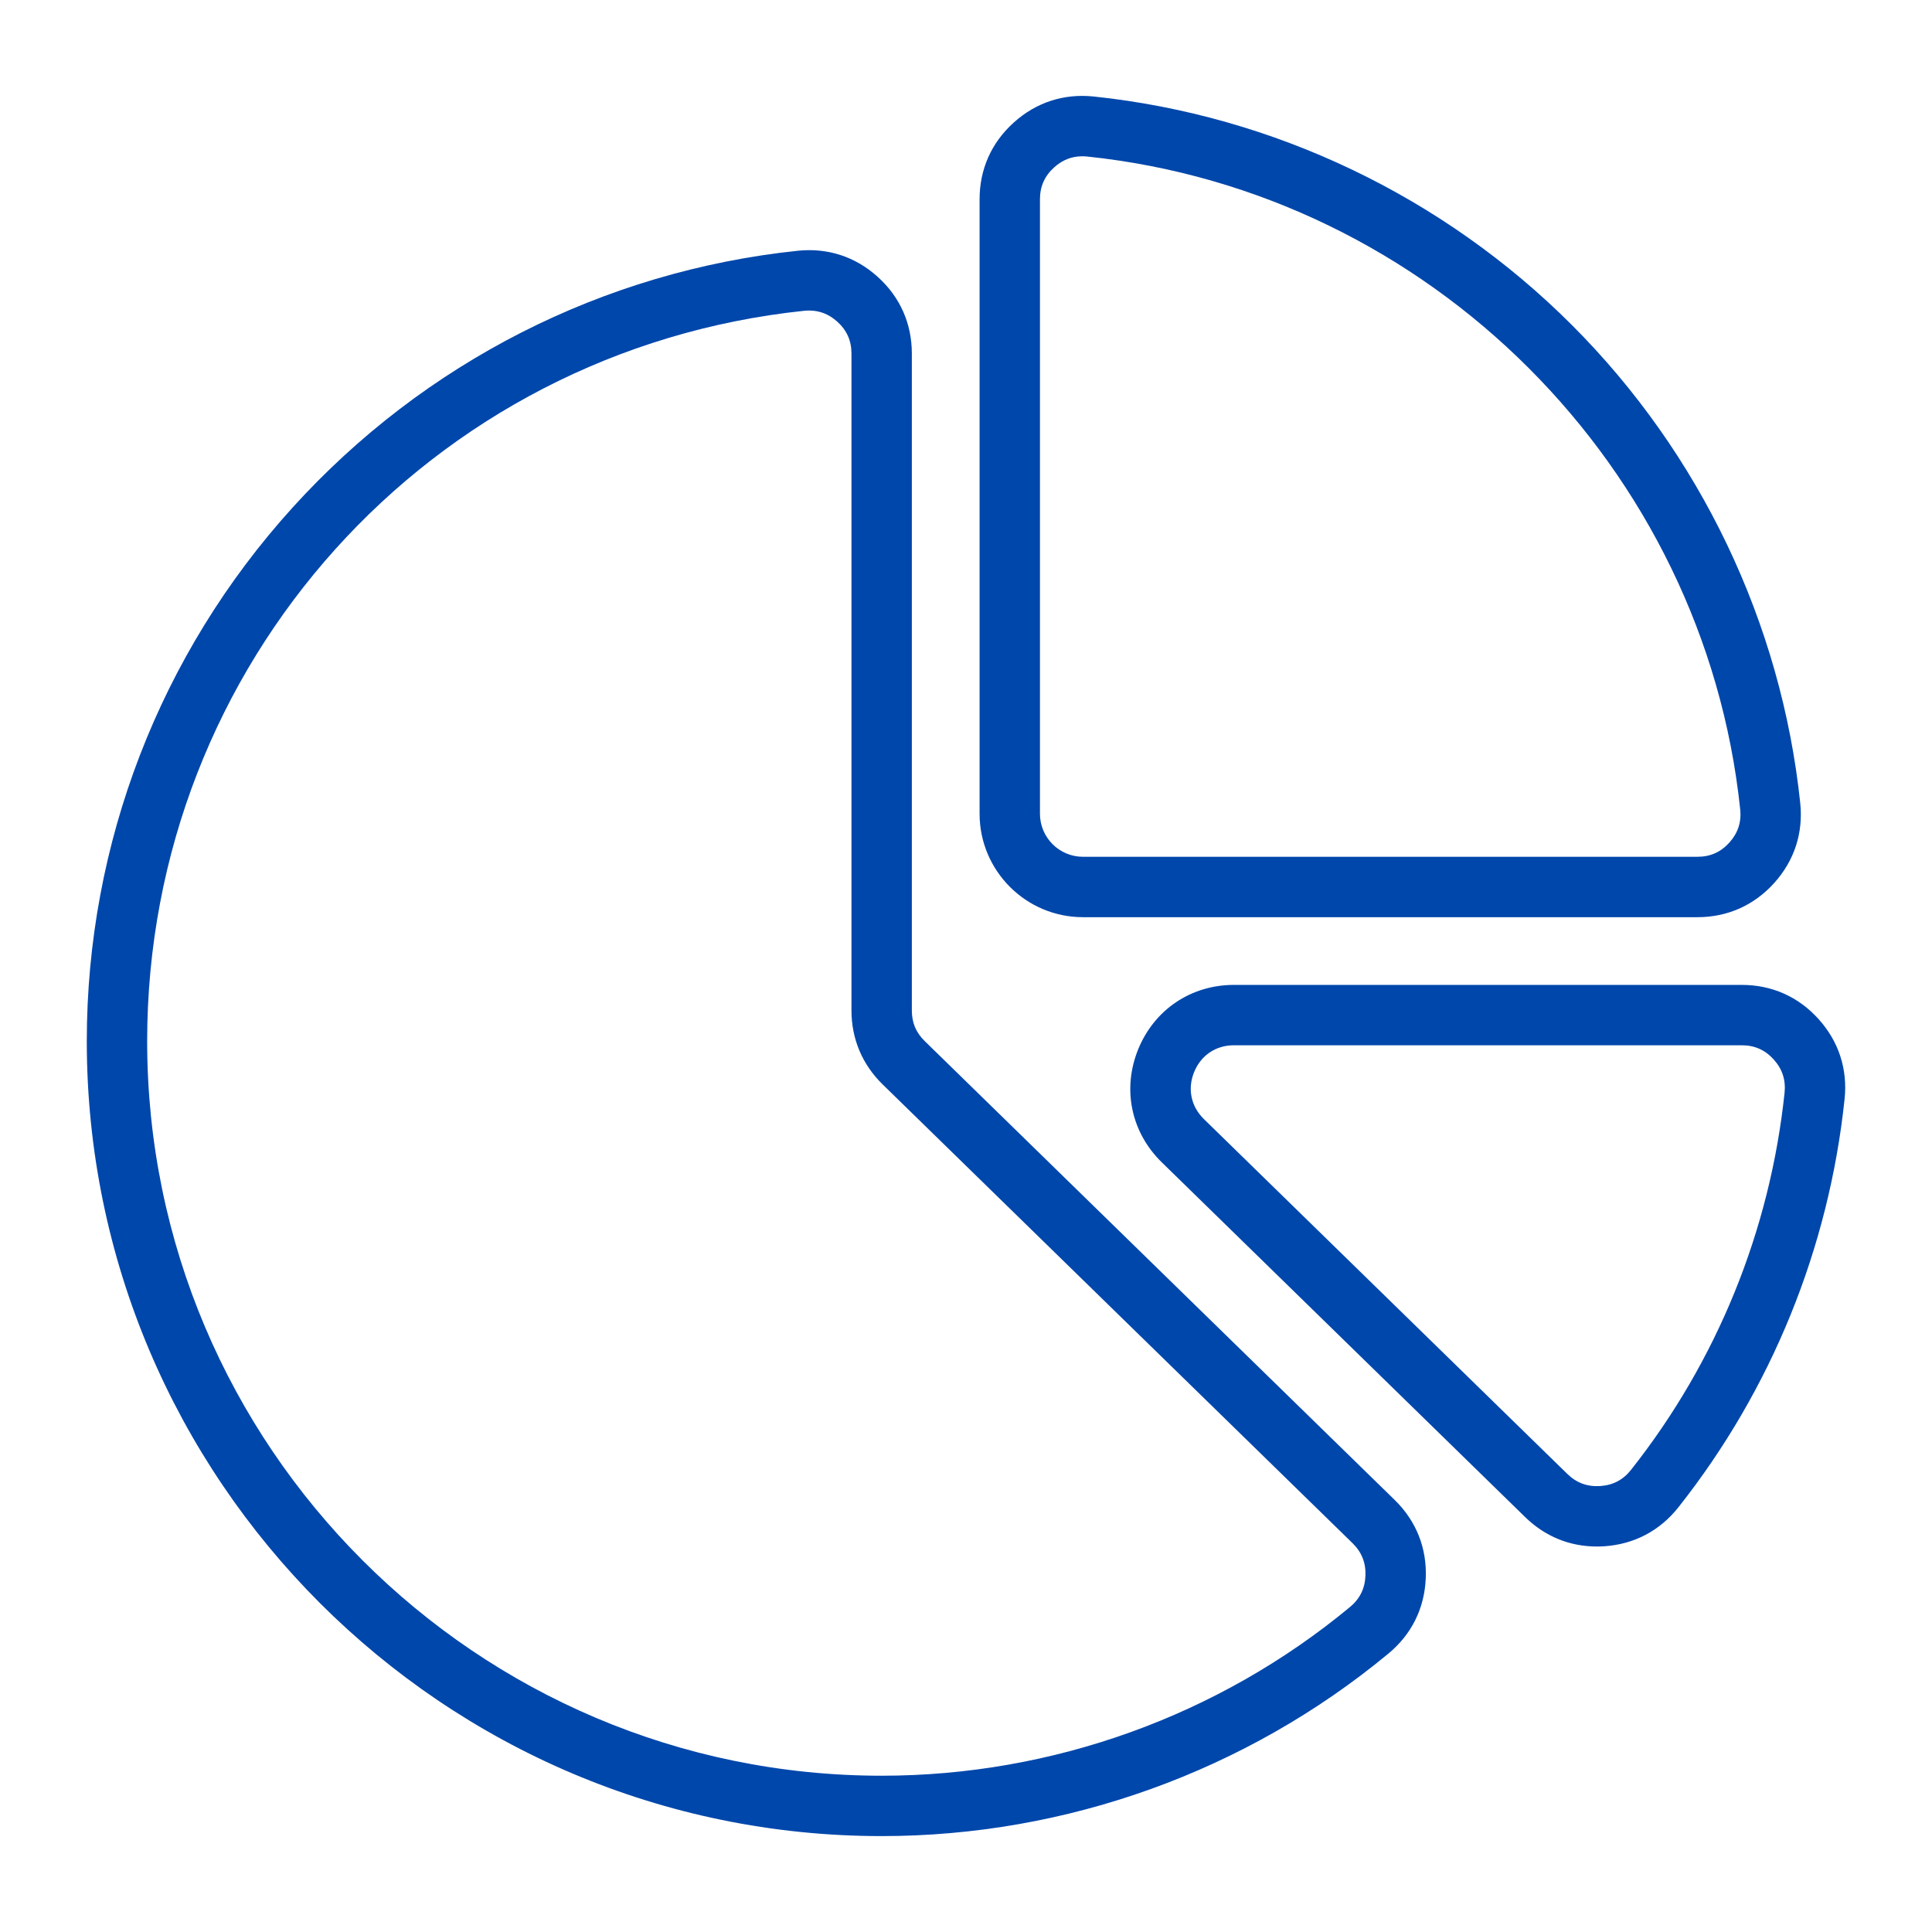 <svg width="64" height="64" viewBox="0 0 64 64" fill="none" xmlns="http://www.w3.org/2000/svg">
<path d="M30.635 34.49C30.342 34.204 30.206 33.88 30.206 33.471V11.713C30.206 10.716 29.814 9.835 29.072 9.168C28.331 8.5 27.415 8.203 26.423 8.307C19.991 8.983 14.047 12.006 9.686 16.82C5.294 21.669 2.875 27.945 2.875 34.492C2.875 49.011 14.687 60.823 29.206 60.823C35.326 60.823 41.288 58.675 45.994 54.776C46.762 54.139 47.19 53.276 47.23 52.279C47.271 51.281 46.915 50.386 46.201 49.688L30.635 34.49ZM44.718 53.236C44.718 53.236 44.718 53.236 44.718 53.236C40.37 56.839 34.861 58.823 29.206 58.823C15.79 58.823 4.875 47.908 4.875 34.492C4.875 22.002 14.229 11.599 26.632 10.296C26.69 10.29 26.747 10.287 26.803 10.287C27.155 10.287 27.46 10.408 27.734 10.654C28.052 10.94 28.206 11.286 28.206 11.713V33.471C28.206 34.415 28.563 35.262 29.238 35.922L44.804 51.119C45.109 51.418 45.249 51.77 45.232 52.197C45.215 52.624 45.046 52.964 44.718 53.236ZM35.874 30.383H56.229C57.226 30.383 58.106 29.991 58.774 29.249C59.441 28.508 59.739 27.591 59.635 26.6C59.009 20.641 56.322 15.017 52.068 10.764C47.815 6.511 42.191 3.823 36.232 3.197C36.232 3.197 36.232 3.197 36.232 3.197C35.24 3.093 34.324 3.391 33.583 4.058C32.841 4.726 32.45 5.606 32.45 6.603V26.958C32.45 28.846 33.986 30.383 35.874 30.383ZM34.45 6.603C34.45 6.176 34.604 5.83 34.921 5.544C35.195 5.298 35.501 5.177 35.852 5.177C35.908 5.177 35.965 5.18 36.023 5.186C47.361 6.377 56.455 15.471 57.646 26.808C57.691 27.233 57.573 27.593 57.288 27.911C57.002 28.228 56.656 28.382 56.229 28.382H35.874C35.089 28.382 34.45 27.743 34.45 26.957L34.45 6.603ZM60.244 33.76C59.577 33.018 58.696 32.626 57.699 32.626H40.876C39.456 32.626 38.24 33.444 37.704 34.759C37.169 36.075 37.467 37.509 38.484 38.502L50.522 50.255C51.178 50.896 51.995 51.23 52.896 51.23C52.975 51.23 53.054 51.228 53.135 51.223C54.13 51.158 54.983 50.711 55.602 49.928C58.679 46.034 60.582 41.359 61.104 36.411V36.411C61.209 35.419 60.912 34.502 60.244 33.76ZM59.116 36.201C58.633 40.773 56.875 45.091 54.032 48.688C53.768 49.023 53.432 49.2 53.006 49.227C52.58 49.254 52.225 49.123 51.919 48.825L39.881 37.071C39.452 36.651 39.331 36.069 39.557 35.514C39.783 34.958 40.276 34.626 40.876 34.626H57.699C58.126 34.626 58.472 34.781 58.758 35.098C59.043 35.416 59.16 35.776 59.116 36.201Z" fill="#0047AB"/>
</svg>
